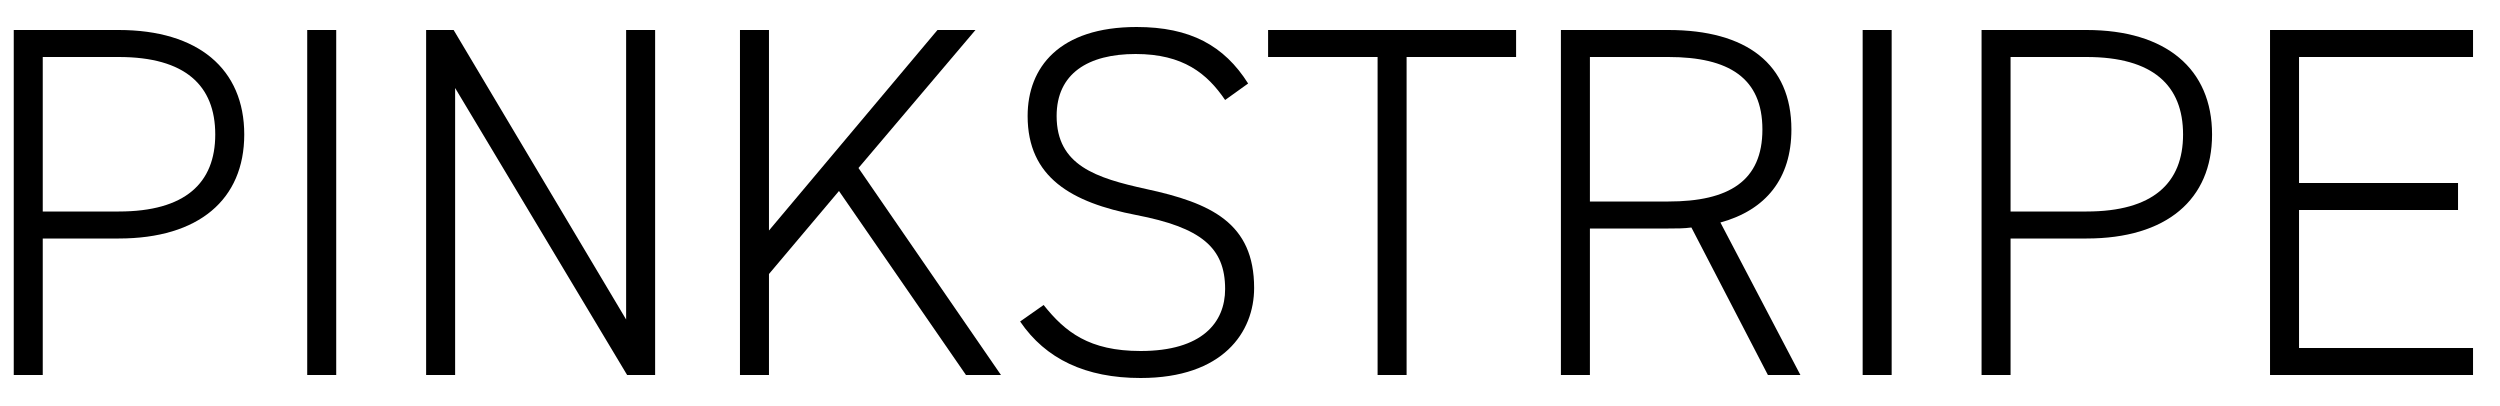 <svg width="80" height="13" viewBox="0 0 80 13" fill="none" xmlns="http://www.w3.org/2000/svg">
<path d="M72.641 0.96H79.137V1.824H73.569V5.856H78.657V6.72H73.569V11.136H79.137V12H72.641V0.96Z" fill="black"/>
<path d="M66.77 7.632H64.338V12H63.41V0.96H66.77C69.314 0.96 70.786 2.208 70.786 4.304C70.786 6.384 69.33 7.632 66.77 7.632ZM64.338 6.768H66.77C68.898 6.768 69.858 5.856 69.858 4.304C69.858 2.736 68.898 1.824 66.77 1.824H64.338V6.768Z" fill="black"/>
<path d="M60.533 0.96V12H59.605V0.96H60.533Z" fill="black"/>
<path d="M57.613 12H56.573L54.125 7.28C53.885 7.312 53.645 7.312 53.389 7.312H50.877V12H49.949V0.96H53.389C55.885 0.96 57.325 2.048 57.325 4.144C57.325 5.712 56.509 6.72 55.053 7.12L57.613 12ZM50.877 6.448H53.389C55.325 6.448 56.397 5.792 56.397 4.144C56.397 2.496 55.325 1.824 53.389 1.824H50.877V6.448Z" fill="black"/>
<path d="M40.579 0.96H48.515V1.824H45.011V12H44.083V1.824H40.579V0.96Z" fill="black"/>
<path d="M39.94 2.672L39.204 3.2C38.628 2.352 37.86 1.728 36.34 1.728C34.82 1.728 33.812 2.352 33.812 3.712C33.812 5.296 35.076 5.696 36.676 6.048C38.756 6.496 40.132 7.136 40.132 9.216C40.132 10.624 39.14 12.096 36.5 12.096C34.74 12.096 33.46 11.488 32.644 10.288L33.396 9.76C34.084 10.624 34.852 11.232 36.5 11.232C38.468 11.232 39.204 10.32 39.204 9.248C39.204 7.92 38.436 7.28 36.356 6.88C34.292 6.48 32.884 5.68 32.884 3.712C32.884 2.16 33.892 0.864 36.372 0.864C38.084 0.864 39.172 1.456 39.94 2.672Z" fill="black"/>
<path d="M32.031 12H30.911L26.847 6.112L24.607 8.768V12H23.679V0.96H24.607V7.376L29.999 0.96H31.215L27.471 5.376L32.031 12Z" fill="black"/>
<path d="M20.036 0.96H20.964V12H20.068L14.564 2.816V12H13.636V0.96H14.516L20.036 10.224V0.96Z" fill="black"/>
<path d="M10.759 0.96V12H9.831V0.96H10.759Z" fill="black"/>
<path d="M3.8 7.632H1.368V12H0.44V0.96H3.8C6.344 0.96 7.816 2.208 7.816 4.304C7.816 6.384 6.36 7.632 3.8 7.632ZM1.368 6.768H3.8C5.928 6.768 6.888 5.856 6.888 4.304C6.888 2.736 5.928 1.824 3.8 1.824H1.368V6.768Z" fill="black"/>
</svg>
